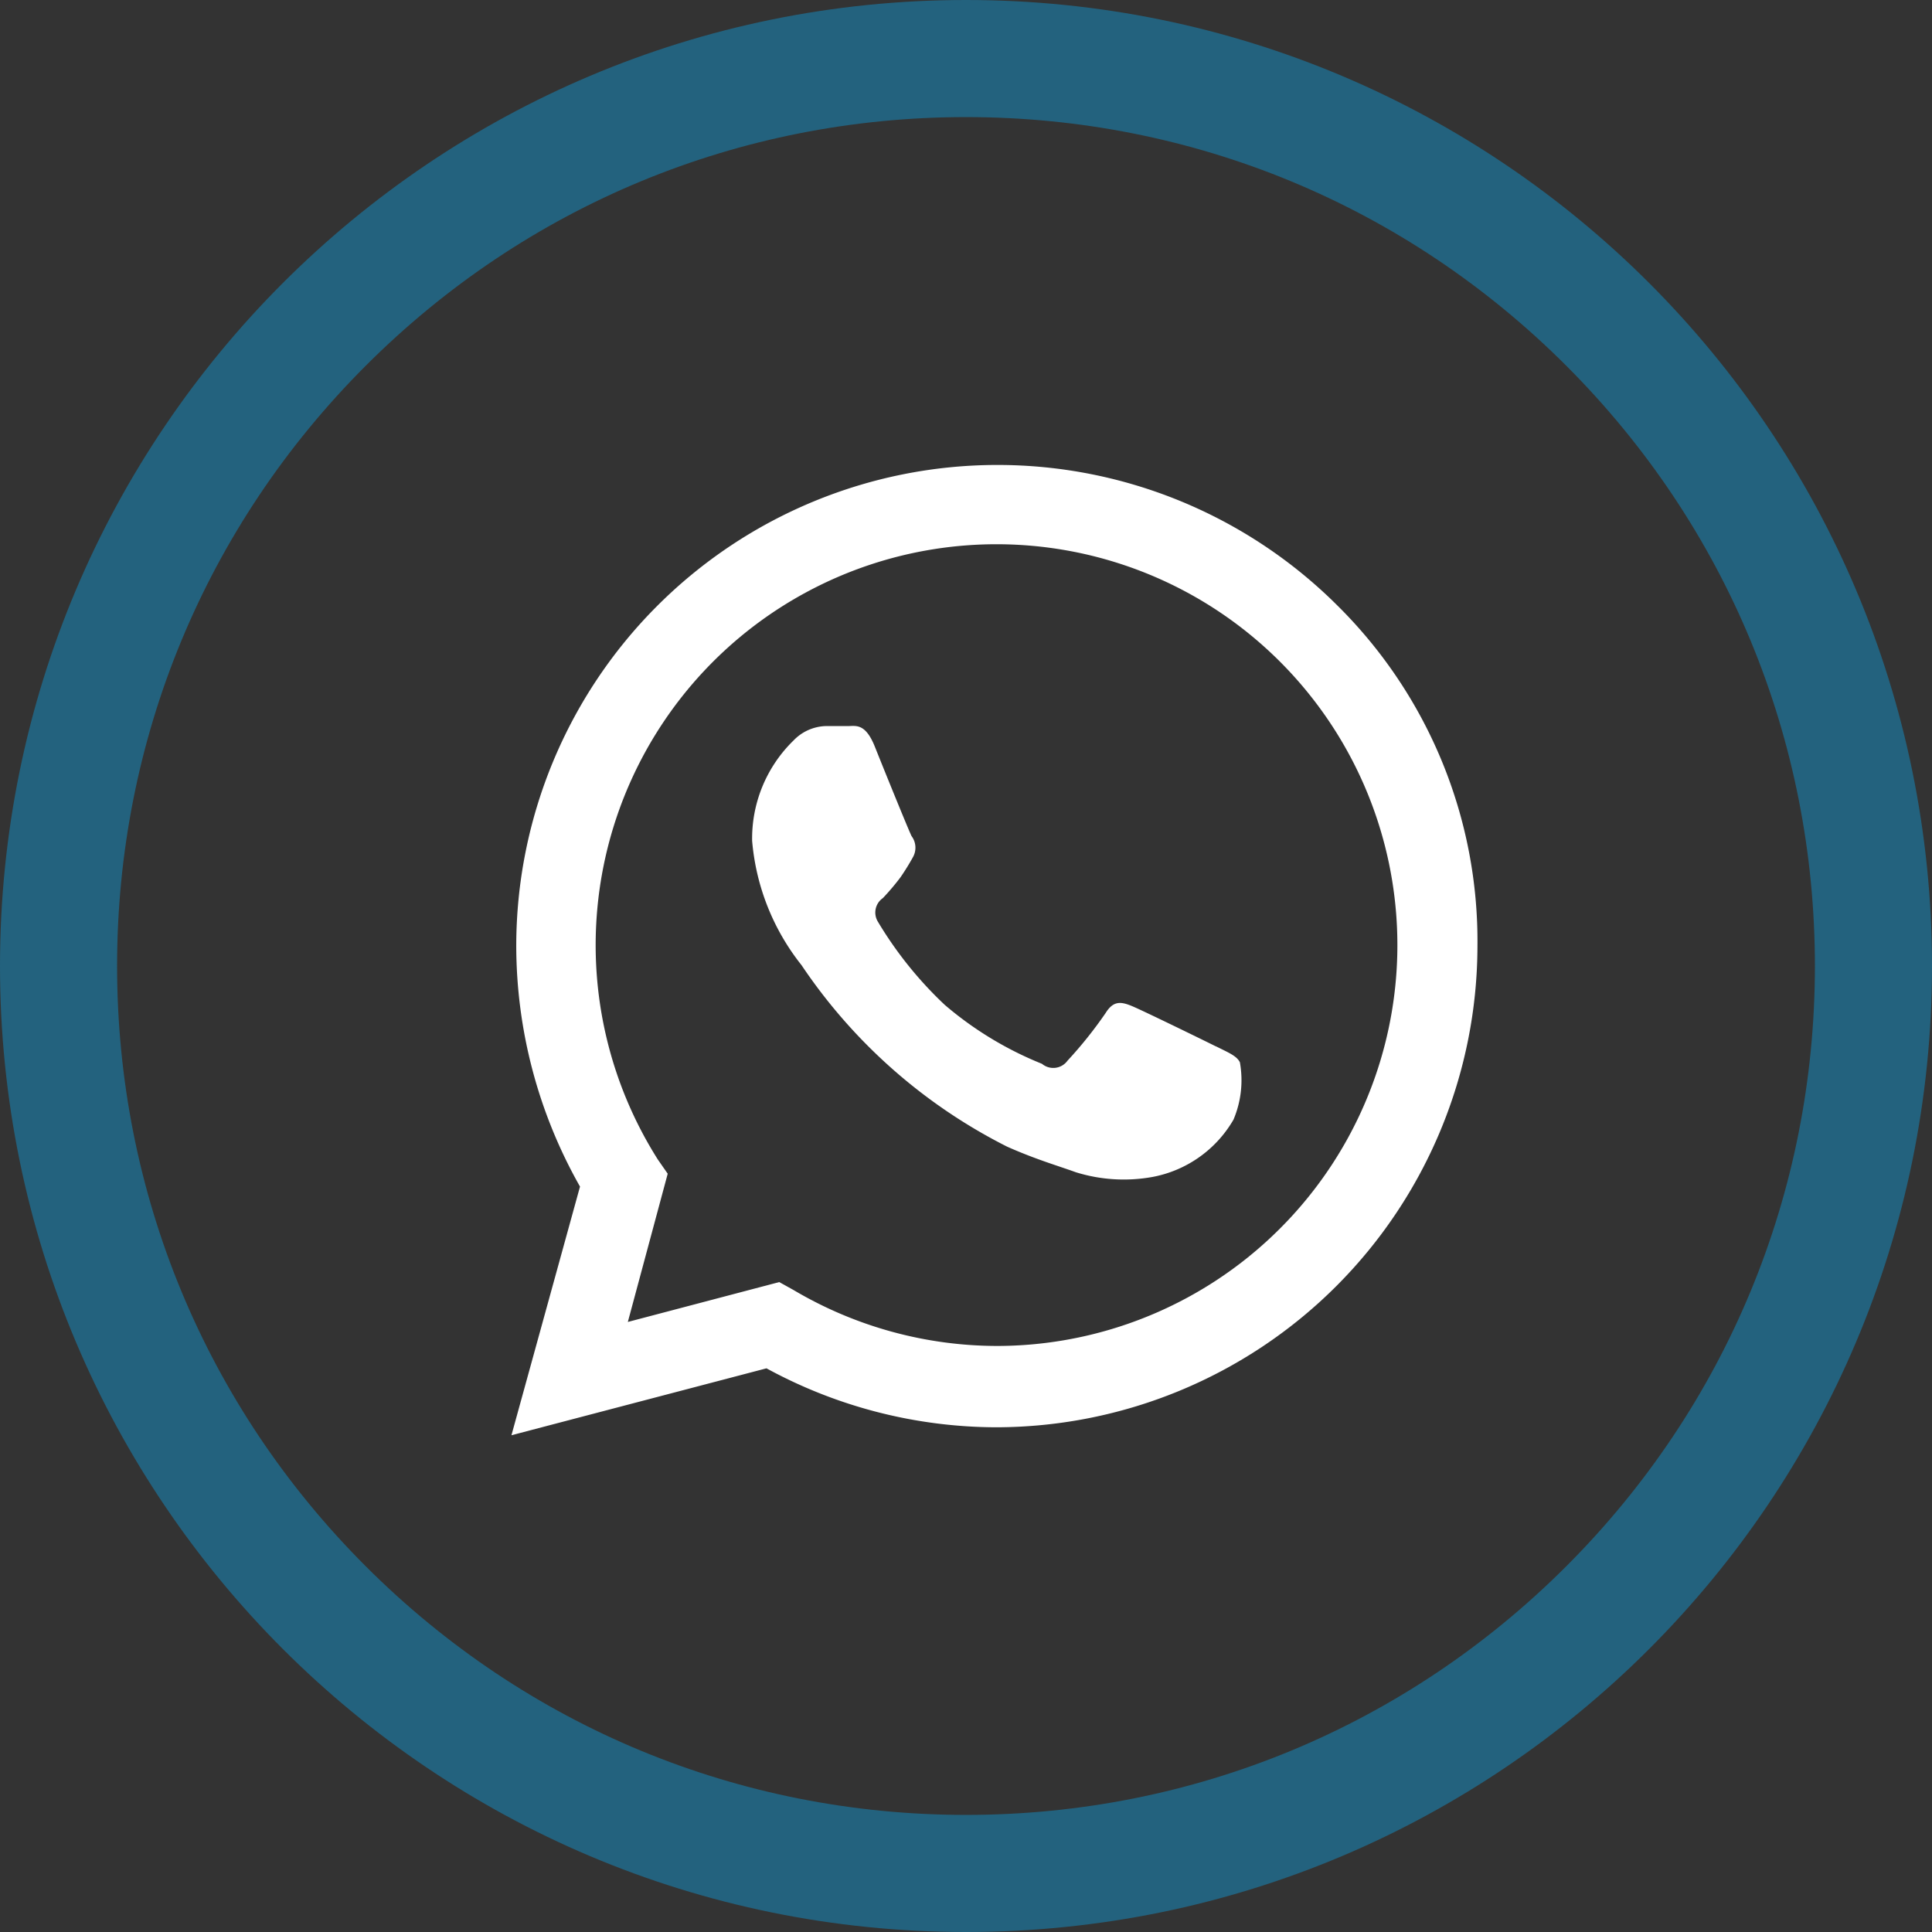 <svg xmlns="http://www.w3.org/2000/svg" width="33" height="33" viewBox="0 0 33 33">
  <rect x="0" y="0" width="33" height="33" fill="#333333" stroke="none"/>
  <g id="link_whatsapp_b_blue" transform="translate(0.073)">
    <g id="Caminho_58" data-name="Caminho 58" transform="translate(-0.073)" fill="none">
      <path d="M16.5,0A16.5,16.5,0,1,1,0,16.5,16.5,16.5,0,0,1,16.5,0Z" stroke="none"/>
      <path d="M 16.5 2 C 12.627 2 8.986 3.508 6.247 6.247 C 3.508 8.986 2 12.627 2 16.5 C 2 20.373 3.508 24.014 6.247 26.753 C 8.986 29.492 12.627 31 16.5 31 C 20.373 31 24.014 29.492 26.753 26.753 C 29.492 24.014 31 20.373 31 16.5 C 31 12.627 29.492 8.986 26.753 6.247 C 24.014 3.508 20.373 2 16.5 2 M 16.5 0 C 25.613 0 33 7.387 33 16.5 C 33 25.613 25.613 33 16.5 33 C 7.387 33 0 25.613 0 16.5 C 0 7.387 7.387 0 16.5 0 Z" stroke="none" fill="#23627e"/>
    </g>
    <g id="Grupo_3" data-name="Grupo 3" transform="translate(8.663 7.935)">
      <g id="WA_Logo" data-name="WA Logo" transform="translate(0 0)">
        <g id="Grupo_2" data-name="Grupo 2">
          <path id="Caminho_24" data-name="Caminho 24" d="M15.1,4.4A8.22,8.22,0,0,0,1.082,10.222a8.361,8.361,0,0,0,1.089,4.111L1,18.58l4.356-1.143a8.235,8.235,0,0,0,3.92,1.007h0A8.232,8.232,0,0,0,17.5,10.222,8.061,8.061,0,0,0,15.1,4.4ZM9.3,17.055h0A6.845,6.845,0,0,1,5.819,16.1l-.245-.136-2.586.681.681-2.532L3.5,13.87a6.847,6.847,0,1,1,5.8,3.185Zm3.73-5.118c-.218-.109-1.225-.6-1.416-.681s-.327-.109-.463.109a7.142,7.142,0,0,1-.653.817.3.3,0,0,1-.436.054,5.981,5.981,0,0,1-1.661-1.007A6.581,6.581,0,0,1,7.262,9.813a.3.3,0,0,1,.082-.408,4.073,4.073,0,0,0,.3-.354A4.03,4.03,0,0,0,7.861,8.7a.33.33,0,0,0-.027-.354c-.054-.109-.463-1.116-.626-1.525s-.327-.354-.463-.354H6.363a.794.794,0,0,0-.544.245,2.337,2.337,0,0,0-.708,1.715,3.943,3.943,0,0,0,.844,2.124,9.235,9.235,0,0,0,3.512,3.1c.49.218.871.327,1.171.436a2.755,2.755,0,0,0,1.307.082,2.029,2.029,0,0,0,1.388-.98,1.729,1.729,0,0,0,.109-.98C13.387,12.1,13.251,12.046,13.033,11.937Z" transform="translate(-1 -2)" fill="#fff"/>
        </g>
      </g>
    </g>
  </g>
</svg>
